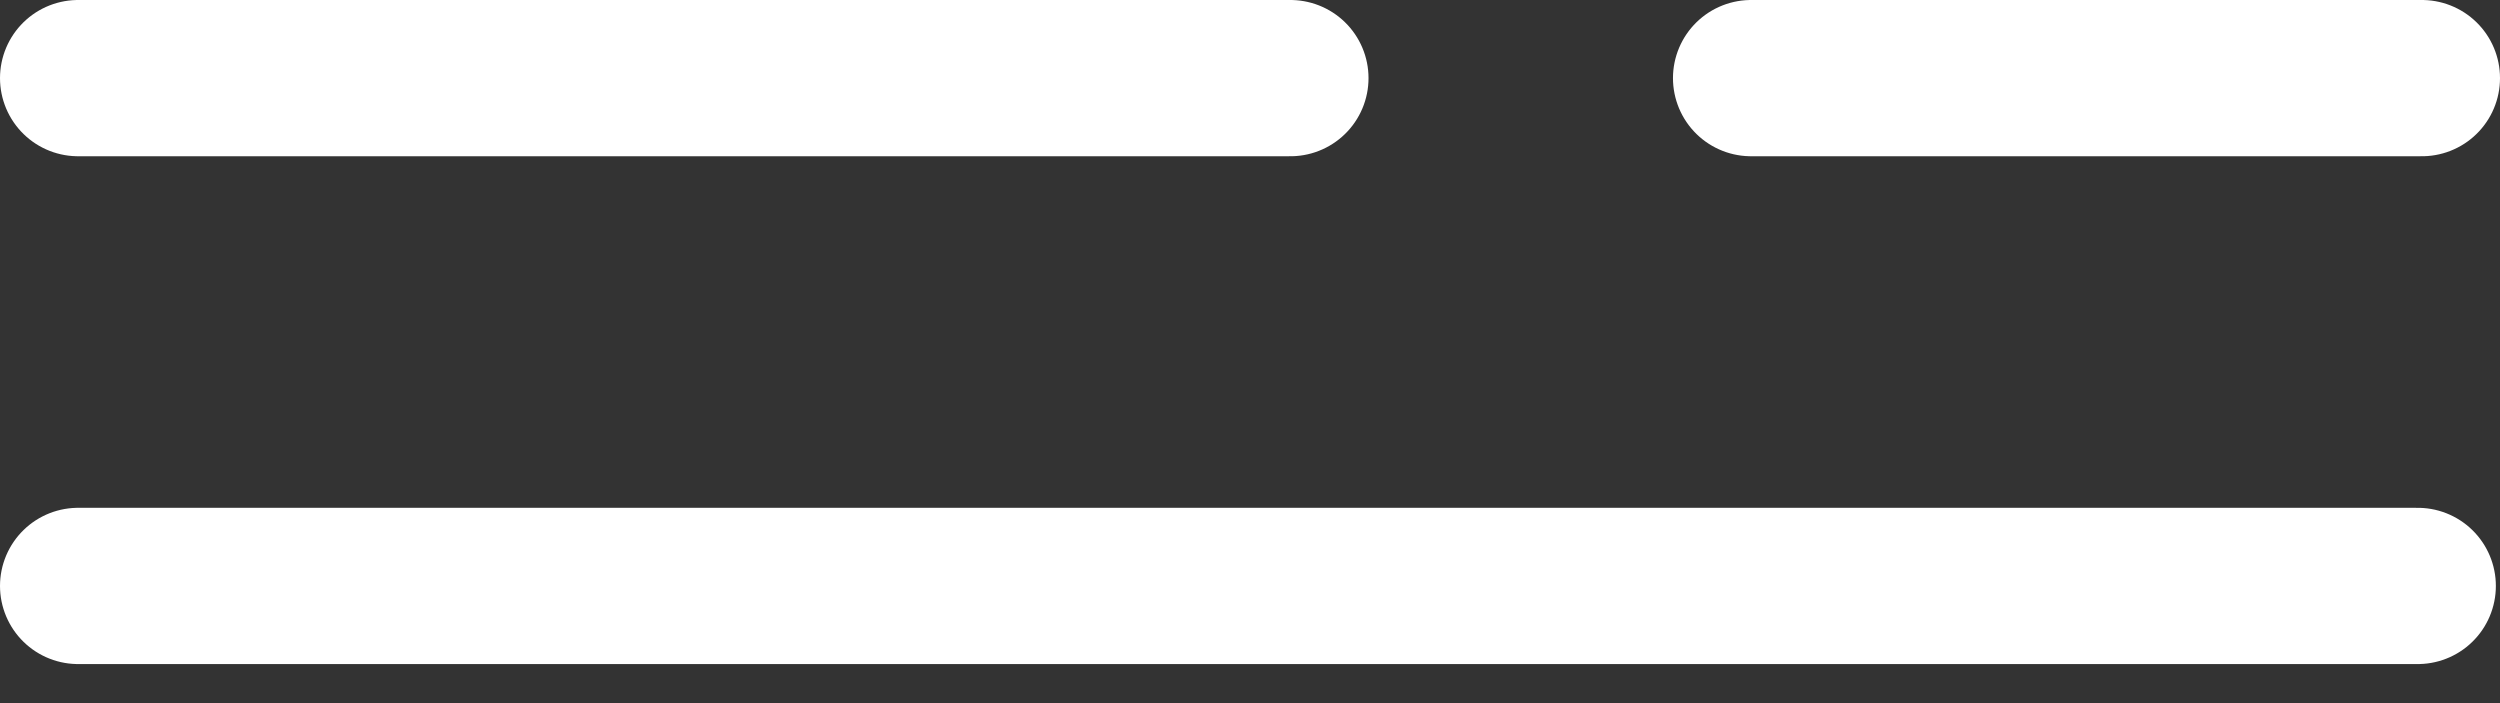 <svg viewBox="0 0 32 9" fill="none" xmlns="http://www.w3.org/2000/svg">
    <rect x="0" y="0" width="32" height="9" fill="#333333" stroke="none"/>
    <path d="M1 1L16.517 1M1 7.5H30.947M22.414 1H31" stroke="white" stroke-width="2" stroke-linecap="round"/>
</svg>
